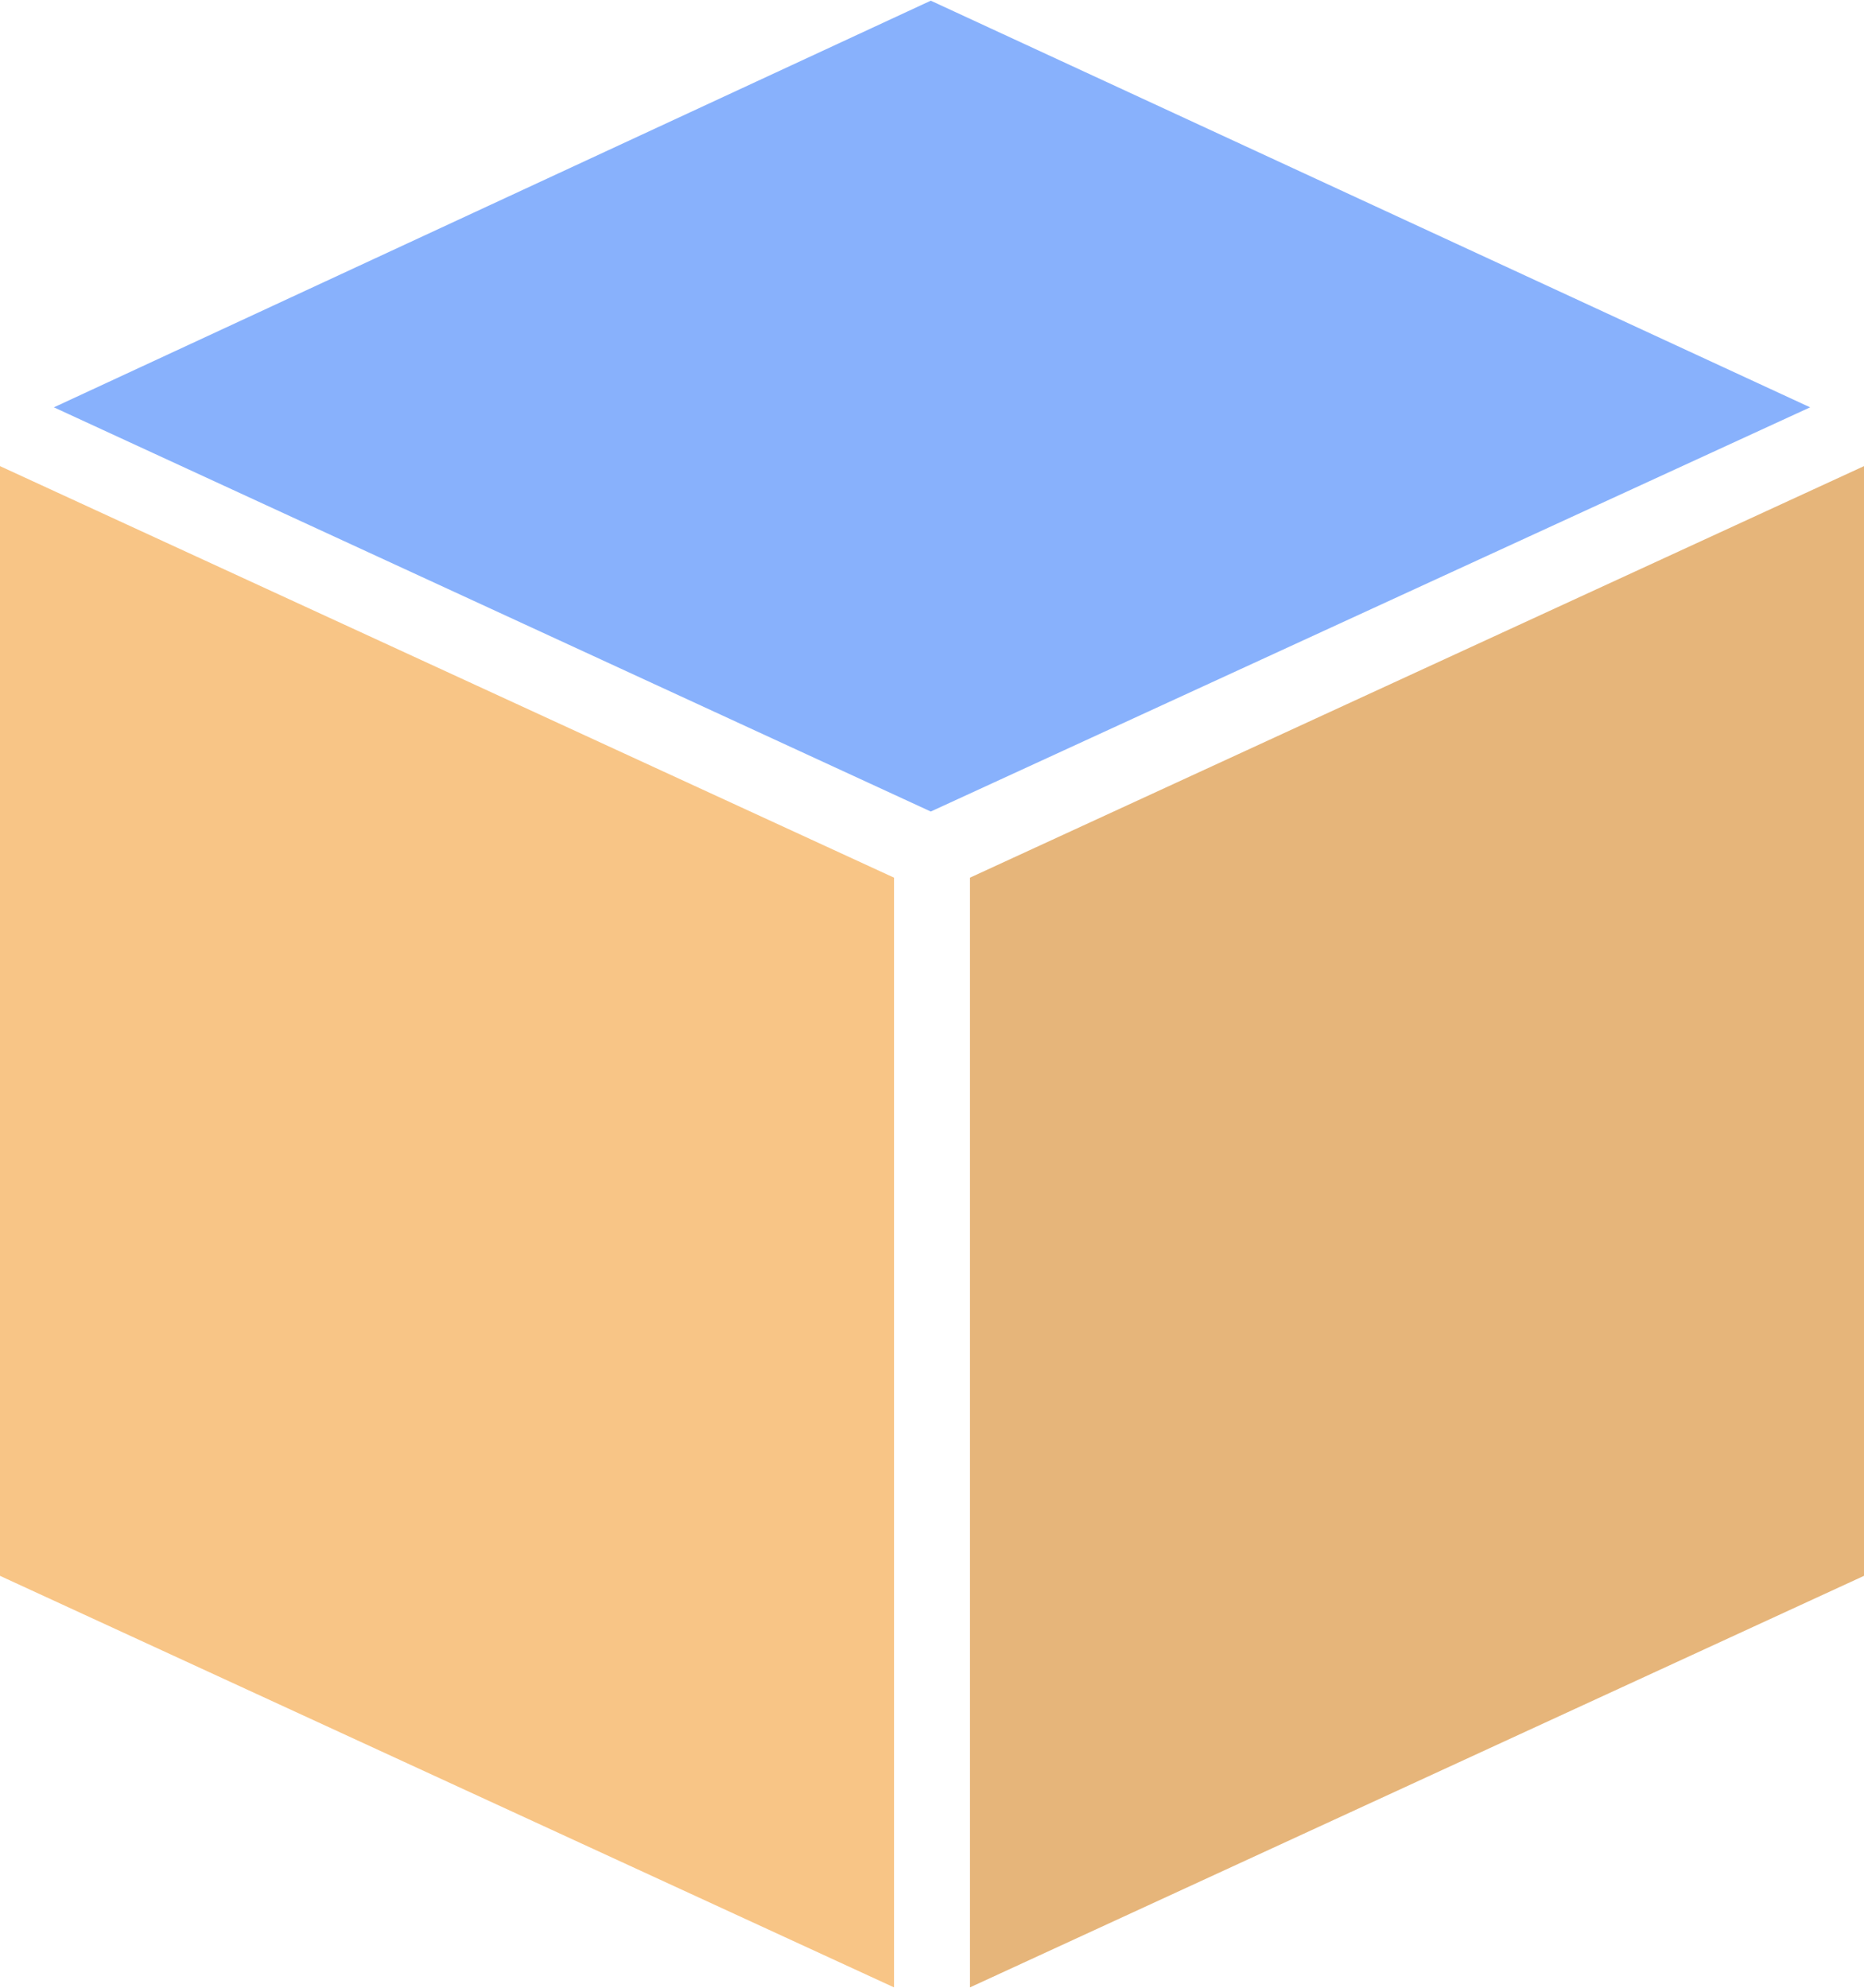 <?xml version="1.0" encoding="UTF-8"?>
<!DOCTYPE svg PUBLIC "-//W3C//DTD SVG 1.1//EN" "http://www.w3.org/Graphics/SVG/1.1/DTD/svg11.dtd">
<!-- Creator: CorelDRAW -->
<svg xmlns="http://www.w3.org/2000/svg" xml:space="preserve" width="17.942mm" height="19.134mm" version="1.1" style="shape-rendering:geometricPrecision; text-rendering:geometricPrecision; image-rendering:optimizeQuality; fill-rule:evenodd; clip-rule:evenodd"
viewBox="0 0 7.61 8.11"
 xmlns:xlink="http://www.w3.org/1999/xlink"
 xmlns:xodm="http://www.corel.com/coreldraw/odm/2003">
 <defs>
  <style type="text/css">
   <![CDATA[
    .fil2 {fill:#88B1FC;fill-rule:nonzero}
    .fil0 {fill:#E6B57A;fill-rule:nonzero}
    .fil1 {fill:#F8C586;fill-rule:nonzero}
   ]]>
  </style>
 </defs>
 <g id="Слой_x0020_1">
  <g id="_1992920535808">
   <polygon class="fil0" points="7.61,1.9 3.96,3.58 3.96,8.11 7.61,6.43 "/>
   <polygon class="fil1" points="-0,1.9 -0,6.43 3.65,8.11 3.65,3.58 "/>
   <polygon class="fil2" points="3.8,0 0.22,1.66 3.8,3.31 7.39,1.66 "/>
  </g>
 </g>
</svg>

